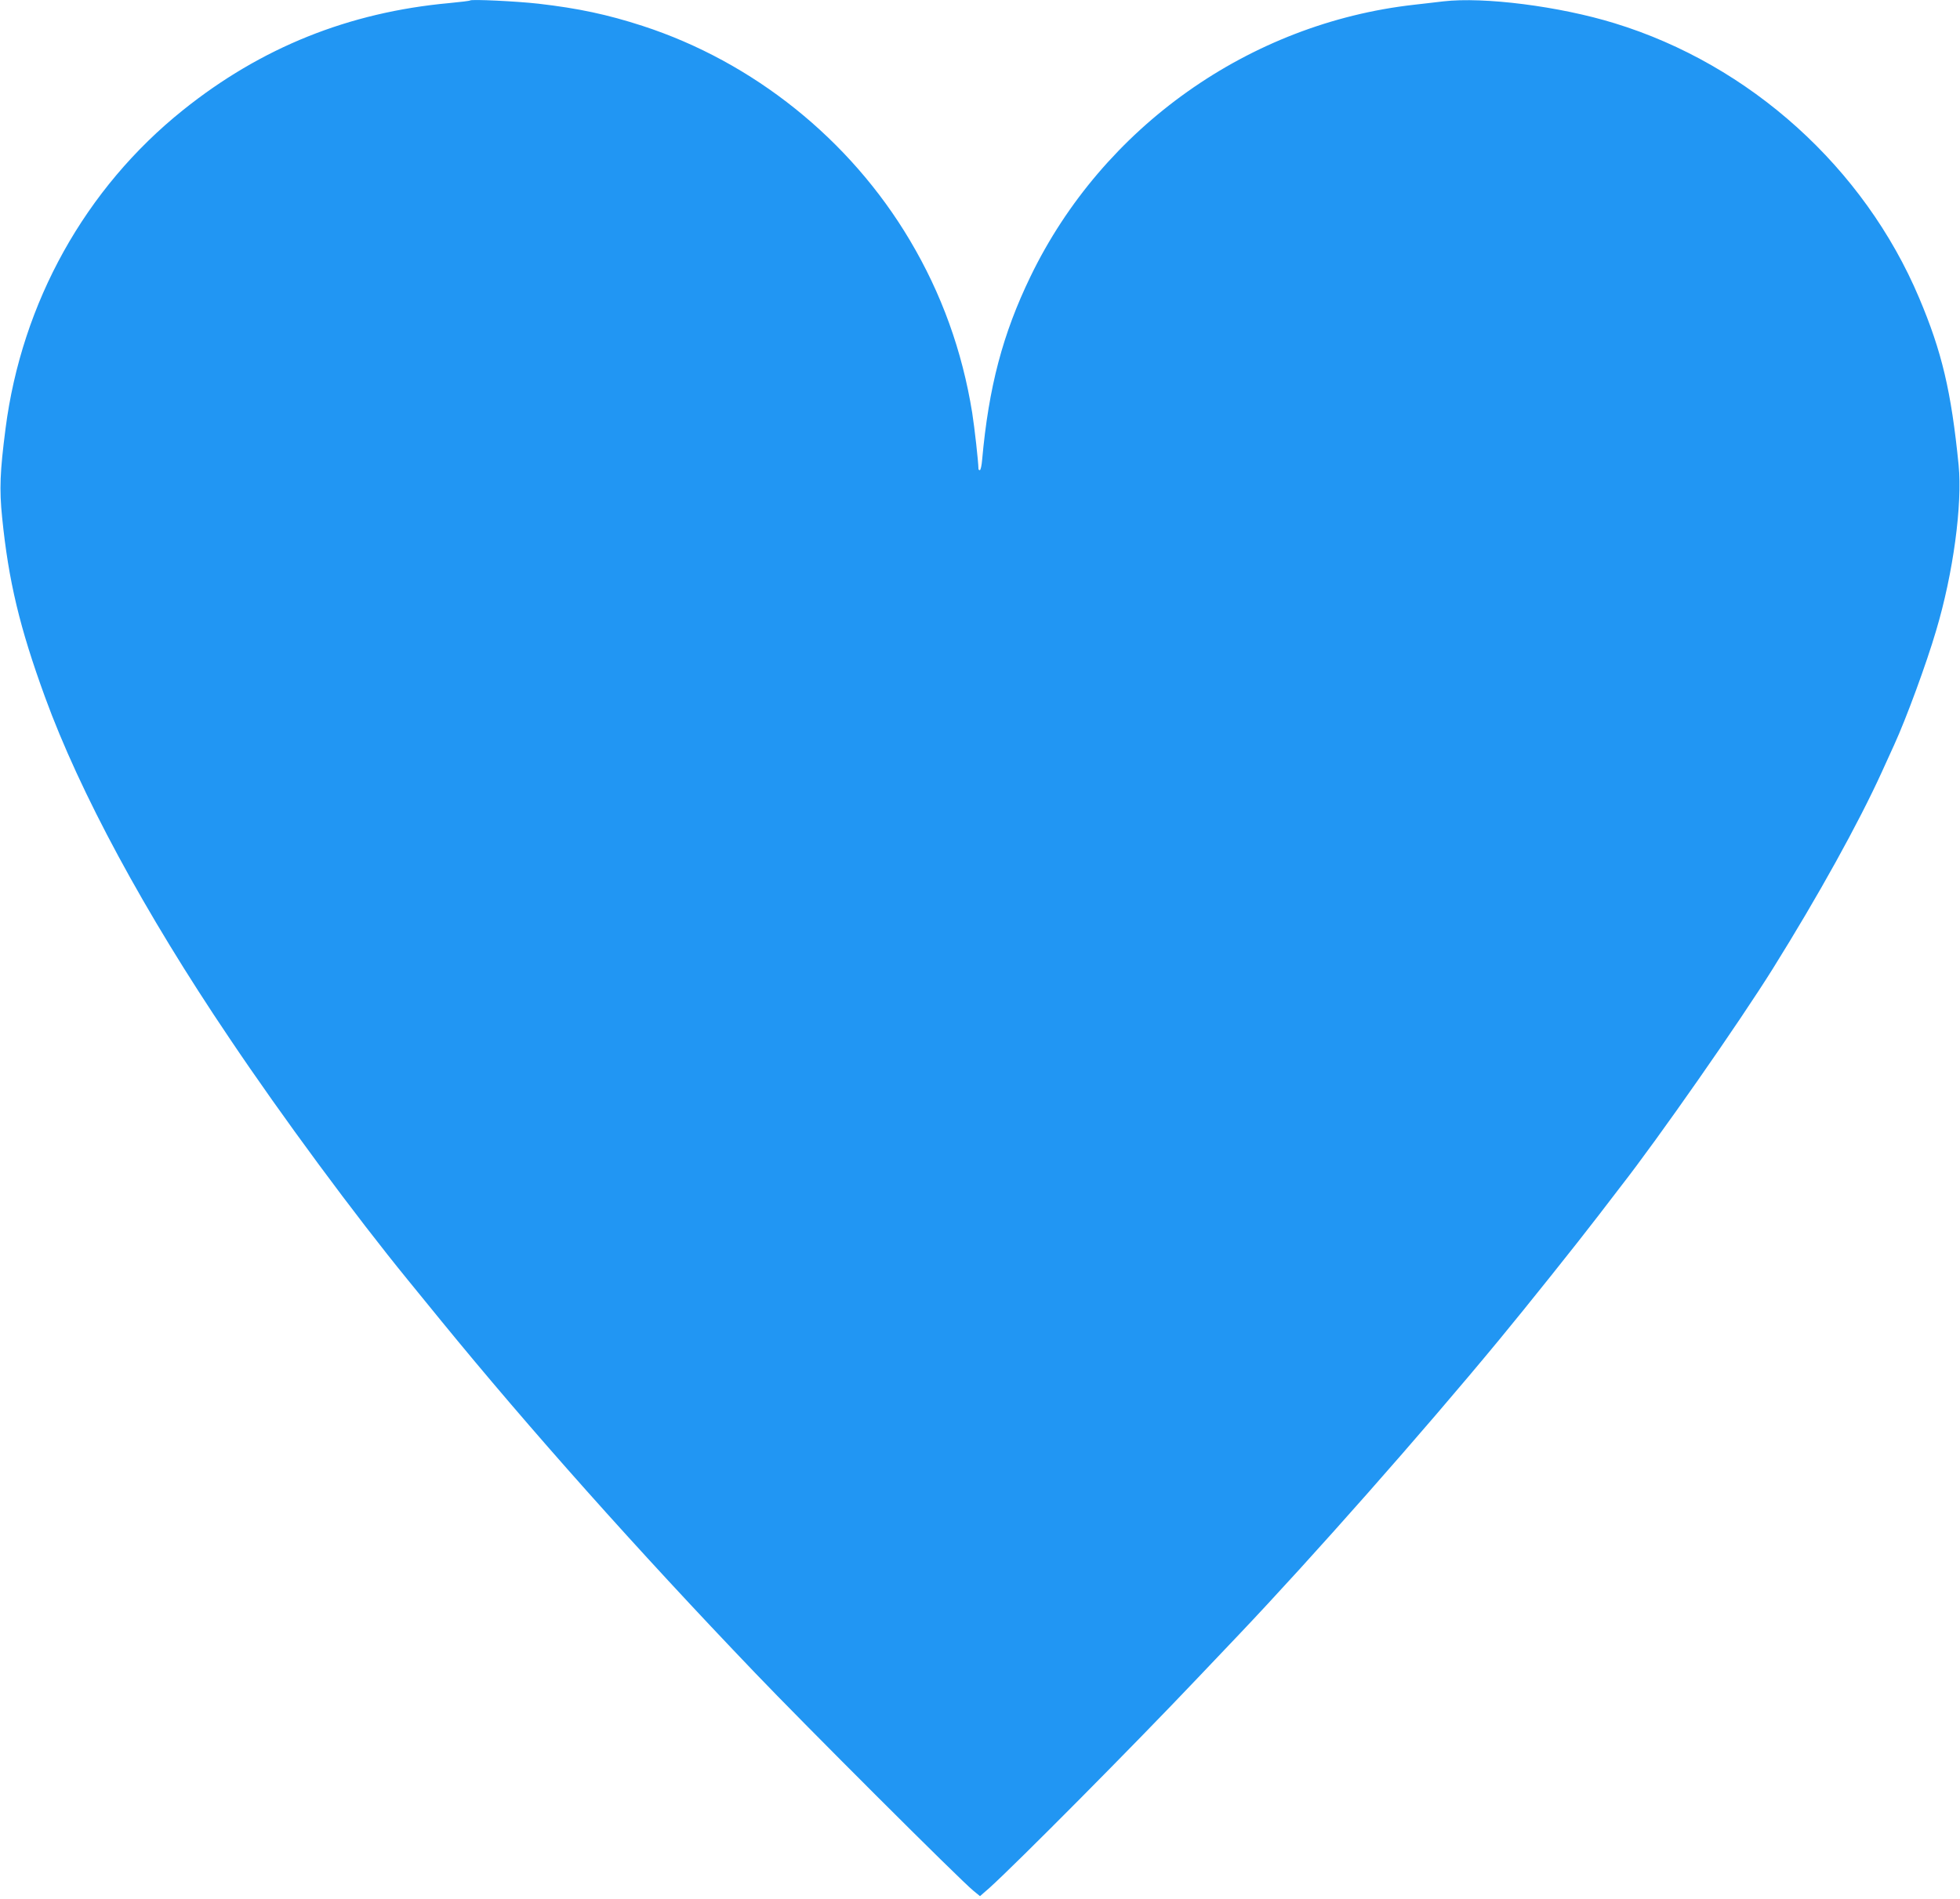 <?xml version="1.0" standalone="no"?>
<!DOCTYPE svg PUBLIC "-//W3C//DTD SVG 20010904//EN"
 "http://www.w3.org/TR/2001/REC-SVG-20010904/DTD/svg10.dtd">
<svg version="1.0" xmlns="http://www.w3.org/2000/svg"
 width="1280pt" height="1240pt" viewBox="0 0 1280 1240"
 preserveAspectRatio="xMidYMid meet">
<g transform="translate(0,1240) scale(0.1,-0.1)"
fill="#2196f3" stroke="none">
<path d="M3070 12397 c-3 -3 -63 -10 -135 -17 -657 -60 -1230 -290 -1740 -699
-638 -511 -1053 -1256 -1159 -2081 -36 -280 -41 -393 -22 -580 42 -415 114
-717 280 -1172 227 -623 649 -1405 1204 -2227 345 -514 820 -1156 1167 -1581
29 -36 127 -155 216 -265 574 -703 1277 -1492 2049 -2298 324 -339 1340 -1353
1426 -1423 l44 -36 63 55 c178 161 936 924 1356 1367 107 113 229 241 271 285
477 502 1200 1320 1698 1923 177 214 512 633 652 816 58 76 123 161 145 189
241 308 774 1071 993 1422 297 476 560 951 712 1285 29 63 65 143 81 178 77
168 210 529 273 744 112 375 172 822 147 1081 -48 481 -109 740 -258 1092
-359 850 -1104 1522 -1988 1793 -360 111 -855 174 -1120 143 -55 -7 -140 -16
-190 -22 -1076 -121 -2033 -799 -2505 -1774 -182 -376 -273 -722 -316 -1197
-3 -38 -10 -68 -15 -68 -5 0 -9 3 -9 8 -1 49 -25 265 -41 367 -65 403 -200
778 -407 1126 -391 659 -1023 1165 -1746 1400 -228 74 -420 115 -681 145 -143
16 -436 30 -445 21z"/>
</g>
</svg>
